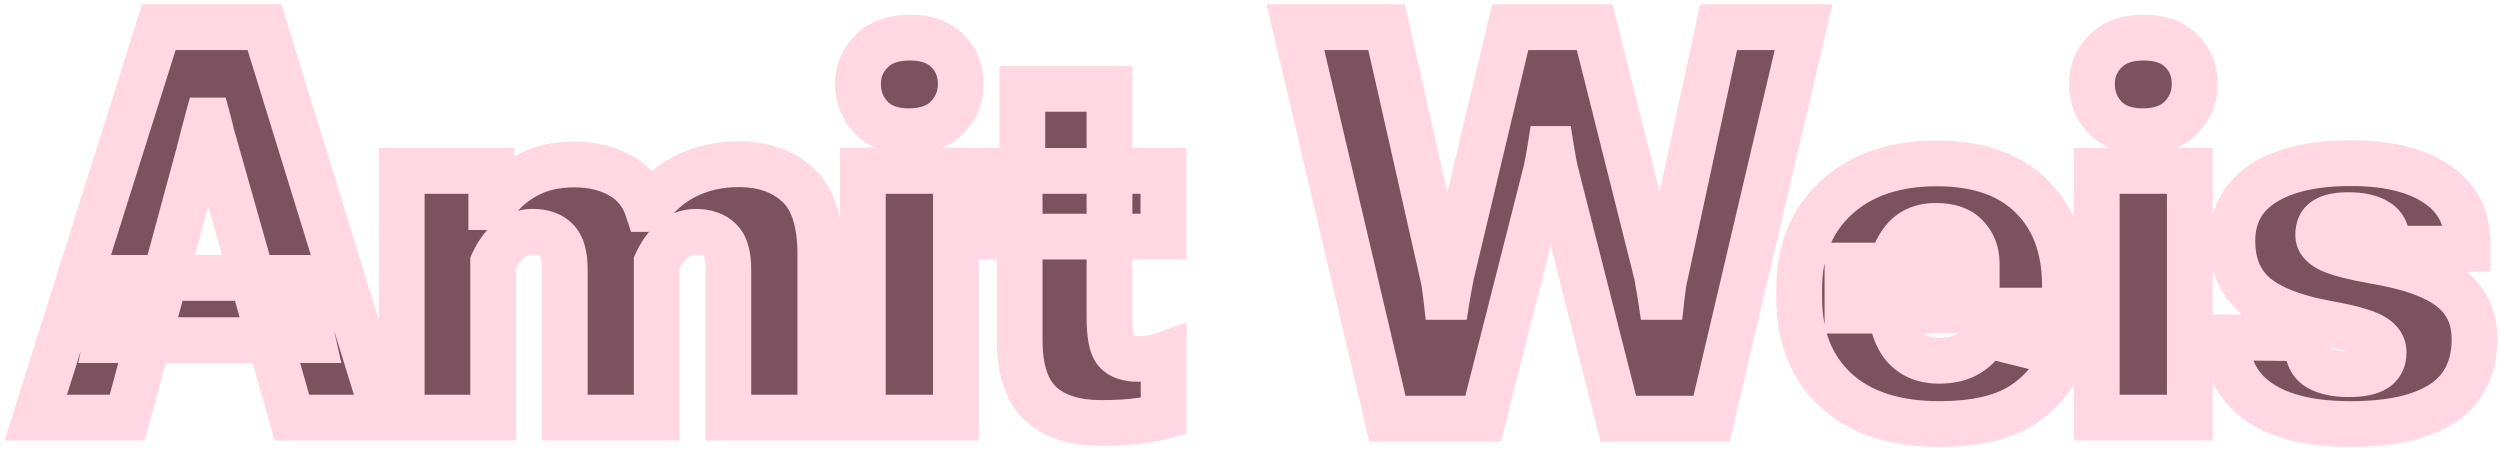 <svg width="437" height="79" viewBox="0 0 437 79" fill="none" xmlns="http://www.w3.org/2000/svg">
<mask id="path-1-outside-1_3_167" maskUnits="userSpaceOnUse" x="0" y="0" width="437" height="79" fill="black">
<rect fill="white" width="437" height="79"/>
<path d="M6.25 73L27.766 4.75H46.234L67.281 73H51.016L37.938 26.828C37.562 25.578 37.25 24.484 37 23.547C36.781 22.578 36.578 21.75 36.391 21.062H36.25C36.062 21.75 35.844 22.562 35.594 23.5C35.344 24.438 35.062 25.547 34.75 26.828L22.234 73H6.25ZM18.578 59.453L20.781 48.578H52.234L54.672 59.453H18.578ZM70.219 73V29.875H85.875V36.203H86.016C87.516 33.891 89.469 32.078 91.875 30.766C94.281 29.422 97.109 28.75 100.359 28.75C103.516 28.75 106.234 29.406 108.516 30.719C110.797 32.031 112.359 33.969 113.203 36.531H113.297C114.953 34.062 117.156 32.141 119.906 30.766C122.656 29.391 125.734 28.703 129.141 28.703C133.453 28.703 136.906 29.922 139.5 32.359C142.094 34.766 143.391 38.781 143.391 44.406V73H127.312V47.078C127.312 44.641 126.828 42.953 125.859 42.016C124.891 41.047 123.516 40.547 121.734 40.516C120.141 40.516 118.766 41.016 117.609 42.016C116.453 43.016 115.516 44.297 114.797 45.859V73H98.719V47.078C98.719 44.641 98.234 42.938 97.266 41.969C96.297 41 94.906 40.516 93.094 40.516C91.5 40.516 90.125 41.031 88.969 42.062C87.844 43.062 86.922 44.344 86.203 45.906V73H70.219ZM150.828 73V29.875H167.094V73H150.828ZM149.984 14.688C149.984 12.438 150.766 10.531 152.328 8.969C153.891 7.375 156.125 6.578 159.031 6.578C161.906 6.578 164.109 7.359 165.641 8.922C167.172 10.453 167.938 12.375 167.938 14.688C167.938 16.969 167.141 18.922 165.547 20.547C163.984 22.141 161.766 22.938 158.891 22.938C156.016 22.938 153.812 22.141 152.281 20.547C150.75 18.922 149.984 16.969 149.984 14.688ZM171.484 41.359V29.875H203.359V41.359H171.484ZM178.234 59.453V31.984L178.703 31.422V15.531H193.938V55.422C193.938 58.547 194.328 60.547 195.109 61.422C195.891 62.297 197.172 62.734 198.953 62.734C199.766 62.734 200.531 62.688 201.25 62.594C202 62.469 202.719 62.281 203.406 62.031V72.766C202.531 73.016 201.188 73.266 199.375 73.516C197.562 73.797 195.25 73.938 192.438 73.938C187.844 73.938 184.328 72.812 181.891 70.562C179.453 68.281 178.234 64.578 178.234 59.453ZM242.516 73.188L226.438 4.75H242.375L252.172 48.062C252.297 48.562 252.406 49.125 252.5 49.75C252.594 50.375 252.688 51.094 252.781 51.906H252.969C253.094 51.125 253.219 50.422 253.344 49.797C253.469 49.141 253.578 48.562 253.672 48.062L263.984 4.75H278.75L289.625 48.062C289.719 48.562 289.812 49.125 289.906 49.75C290.031 50.344 290.156 51.062 290.281 51.906H290.469C290.562 51.062 290.656 50.328 290.75 49.703C290.844 49.078 290.953 48.531 291.078 48.062L300.406 4.75H315.266L299.188 73.188H282.875L271.859 29.828C271.766 29.422 271.656 28.891 271.531 28.234C271.406 27.547 271.281 26.812 271.156 26.031H270.969C270.844 26.812 270.719 27.531 270.594 28.188C270.469 28.844 270.359 29.391 270.266 29.828L259.25 73.188H242.516ZM314.5 52.047V50.547C314.5 43.828 316.672 38.484 321.016 34.516C325.359 30.547 331.203 28.562 338.547 28.562C345.734 28.562 351.266 30.484 355.141 34.328C359.016 38.141 360.953 43.375 360.953 50.031V54.297H322.938V46.422H345.531V46.094C345.531 44.188 344.938 42.609 343.75 41.359C342.594 40.109 340.812 39.484 338.406 39.484C335.781 39.484 333.797 40.422 332.453 42.297C331.109 44.141 330.438 46.312 330.438 48.812V52.141C330.438 55.641 331.156 58.344 332.594 60.25C334.062 62.125 336.172 63.062 338.922 63.062C340.984 63.062 342.688 62.656 344.031 61.844C345.375 61.031 346.422 59.922 347.172 58.516L360.672 61.891C359.234 65.734 356.797 68.734 353.359 70.891C349.922 73.047 345.156 74.125 339.062 74.125C331.25 74.125 325.203 72.156 320.922 68.219C316.641 64.281 314.5 58.891 314.5 52.047ZM366.516 73V29.875H382.781V73H366.516ZM365.672 14.688C365.672 12.438 366.453 10.531 368.016 8.969C369.578 7.375 371.812 6.578 374.719 6.578C377.594 6.578 379.797 7.359 381.328 8.922C382.859 10.453 383.625 12.375 383.625 14.688C383.625 16.969 382.828 18.922 381.234 20.547C379.672 22.141 377.453 22.938 374.578 22.938C371.703 22.938 369.5 22.141 367.969 20.547C366.438 18.922 365.672 16.969 365.672 14.688ZM389.234 58.984L403.297 59.125V60.062C403.297 62.094 403.953 63.5 405.266 64.281C406.578 65.031 408.328 65.406 410.516 65.406C412.641 65.406 414.188 65.109 415.156 64.516C416.156 63.891 416.656 62.922 416.656 61.609C416.656 60.359 415.953 59.375 414.547 58.656C413.172 57.938 410.578 57.234 406.766 56.547C400.953 55.484 396.734 53.828 394.109 51.578C391.516 49.297 390.219 46.156 390.219 42.156C390.219 37.719 392.031 34.344 395.656 32.031C399.312 29.688 404.406 28.516 410.938 28.516C417.312 28.516 422.297 29.719 425.891 32.125C429.516 34.531 431.328 37.984 431.328 42.484V43.469H417.312V42.484C417.312 40.703 416.719 39.453 415.531 38.734C414.375 37.984 412.703 37.609 410.516 37.609C408.641 37.609 407.281 37.891 406.438 38.453C405.625 38.984 405.219 39.844 405.219 41.031C405.219 42.094 405.906 42.953 407.281 43.609C408.656 44.266 411.25 44.938 415.062 45.625C421.219 46.656 425.672 48.25 428.422 50.406C431.172 52.562 432.547 55.516 432.547 59.266C432.547 64.266 430.703 68 427.016 70.469C423.328 72.906 417.969 74.125 410.938 74.125C404.094 74.125 398.812 72.891 395.094 70.422C391.375 67.953 389.438 64.422 389.281 59.828L389.234 58.984Z"/>
</mask>
<path d="M6.25 73L27.766 4.75H46.234L67.281 73H51.016L37.938 26.828C37.562 25.578 37.25 24.484 37 23.547C36.781 22.578 36.578 21.75 36.391 21.062H36.25C36.062 21.75 35.844 22.562 35.594 23.5C35.344 24.438 35.062 25.547 34.75 26.828L22.234 73H6.25ZM18.578 59.453L20.781 48.578H52.234L54.672 59.453H18.578ZM70.219 73V29.875H85.875V36.203H86.016C87.516 33.891 89.469 32.078 91.875 30.766C94.281 29.422 97.109 28.75 100.359 28.75C103.516 28.75 106.234 29.406 108.516 30.719C110.797 32.031 112.359 33.969 113.203 36.531H113.297C114.953 34.062 117.156 32.141 119.906 30.766C122.656 29.391 125.734 28.703 129.141 28.703C133.453 28.703 136.906 29.922 139.5 32.359C142.094 34.766 143.391 38.781 143.391 44.406V73H127.312V47.078C127.312 44.641 126.828 42.953 125.859 42.016C124.891 41.047 123.516 40.547 121.734 40.516C120.141 40.516 118.766 41.016 117.609 42.016C116.453 43.016 115.516 44.297 114.797 45.859V73H98.719V47.078C98.719 44.641 98.234 42.938 97.266 41.969C96.297 41 94.906 40.516 93.094 40.516C91.5 40.516 90.125 41.031 88.969 42.062C87.844 43.062 86.922 44.344 86.203 45.906V73H70.219ZM150.828 73V29.875H167.094V73H150.828ZM149.984 14.688C149.984 12.438 150.766 10.531 152.328 8.969C153.891 7.375 156.125 6.578 159.031 6.578C161.906 6.578 164.109 7.359 165.641 8.922C167.172 10.453 167.938 12.375 167.938 14.688C167.938 16.969 167.141 18.922 165.547 20.547C163.984 22.141 161.766 22.938 158.891 22.938C156.016 22.938 153.812 22.141 152.281 20.547C150.75 18.922 149.984 16.969 149.984 14.688ZM171.484 41.359V29.875H203.359V41.359H171.484ZM178.234 59.453V31.984L178.703 31.422V15.531H193.938V55.422C193.938 58.547 194.328 60.547 195.109 61.422C195.891 62.297 197.172 62.734 198.953 62.734C199.766 62.734 200.531 62.688 201.25 62.594C202 62.469 202.719 62.281 203.406 62.031V72.766C202.531 73.016 201.188 73.266 199.375 73.516C197.562 73.797 195.25 73.938 192.438 73.938C187.844 73.938 184.328 72.812 181.891 70.562C179.453 68.281 178.234 64.578 178.234 59.453ZM242.516 73.188L226.438 4.75H242.375L252.172 48.062C252.297 48.562 252.406 49.125 252.5 49.75C252.594 50.375 252.688 51.094 252.781 51.906H252.969C253.094 51.125 253.219 50.422 253.344 49.797C253.469 49.141 253.578 48.562 253.672 48.062L263.984 4.75H278.75L289.625 48.062C289.719 48.562 289.812 49.125 289.906 49.75C290.031 50.344 290.156 51.062 290.281 51.906H290.469C290.562 51.062 290.656 50.328 290.75 49.703C290.844 49.078 290.953 48.531 291.078 48.062L300.406 4.75H315.266L299.188 73.188H282.875L271.859 29.828C271.766 29.422 271.656 28.891 271.531 28.234C271.406 27.547 271.281 26.812 271.156 26.031H270.969C270.844 26.812 270.719 27.531 270.594 28.188C270.469 28.844 270.359 29.391 270.266 29.828L259.25 73.188H242.516ZM314.5 52.047V50.547C314.5 43.828 316.672 38.484 321.016 34.516C325.359 30.547 331.203 28.562 338.547 28.562C345.734 28.562 351.266 30.484 355.141 34.328C359.016 38.141 360.953 43.375 360.953 50.031V54.297H322.938V46.422H345.531V46.094C345.531 44.188 344.938 42.609 343.75 41.359C342.594 40.109 340.812 39.484 338.406 39.484C335.781 39.484 333.797 40.422 332.453 42.297C331.109 44.141 330.438 46.312 330.438 48.812V52.141C330.438 55.641 331.156 58.344 332.594 60.25C334.062 62.125 336.172 63.062 338.922 63.062C340.984 63.062 342.688 62.656 344.031 61.844C345.375 61.031 346.422 59.922 347.172 58.516L360.672 61.891C359.234 65.734 356.797 68.734 353.359 70.891C349.922 73.047 345.156 74.125 339.062 74.125C331.25 74.125 325.203 72.156 320.922 68.219C316.641 64.281 314.5 58.891 314.5 52.047ZM366.516 73V29.875H382.781V73H366.516ZM365.672 14.688C365.672 12.438 366.453 10.531 368.016 8.969C369.578 7.375 371.812 6.578 374.719 6.578C377.594 6.578 379.797 7.359 381.328 8.922C382.859 10.453 383.625 12.375 383.625 14.688C383.625 16.969 382.828 18.922 381.234 20.547C379.672 22.141 377.453 22.938 374.578 22.938C371.703 22.938 369.5 22.141 367.969 20.547C366.438 18.922 365.672 16.969 365.672 14.688ZM389.234 58.984L403.297 59.125V60.062C403.297 62.094 403.953 63.5 405.266 64.281C406.578 65.031 408.328 65.406 410.516 65.406C412.641 65.406 414.188 65.109 415.156 64.516C416.156 63.891 416.656 62.922 416.656 61.609C416.656 60.359 415.953 59.375 414.547 58.656C413.172 57.938 410.578 57.234 406.766 56.547C400.953 55.484 396.734 53.828 394.109 51.578C391.516 49.297 390.219 46.156 390.219 42.156C390.219 37.719 392.031 34.344 395.656 32.031C399.312 29.688 404.406 28.516 410.938 28.516C417.312 28.516 422.297 29.719 425.891 32.125C429.516 34.531 431.328 37.984 431.328 42.484V43.469H417.312V42.484C417.312 40.703 416.719 39.453 415.531 38.734C414.375 37.984 412.703 37.609 410.516 37.609C408.641 37.609 407.281 37.891 406.438 38.453C405.625 38.984 405.219 39.844 405.219 41.031C405.219 42.094 405.906 42.953 407.281 43.609C408.656 44.266 411.25 44.938 415.062 45.625C421.219 46.656 425.672 48.25 428.422 50.406C431.172 52.562 432.547 55.516 432.547 59.266C432.547 64.266 430.703 68 427.016 70.469C423.328 72.906 417.969 74.125 410.938 74.125C404.094 74.125 398.812 72.891 395.094 70.422C391.375 67.953 389.438 64.422 389.281 59.828L389.234 58.984Z" fill="#7D5260"/>
<path d="M6.25 73L2.435 71.797L0.795 77H6.25V73ZM27.766 4.75V0.75H24.833L23.951 3.547L27.766 4.75ZM46.234 4.75L50.057 3.571L49.187 0.75H46.234V4.75ZM67.281 73V77H72.701L71.104 71.821L67.281 73ZM51.016 73L47.167 74.09L47.991 77H51.016V73ZM37.938 26.828L41.786 25.738L41.778 25.708L41.769 25.679L37.938 26.828ZM37 23.547L33.098 24.428L33.115 24.503L33.135 24.578L37 23.547ZM36.391 21.062L40.25 20.01L39.446 17.062H36.391V21.062ZM36.25 21.062V17.062H33.195L32.391 20.01L36.25 21.062ZM34.75 26.828L38.611 27.875L38.624 27.825L38.636 27.776L34.75 26.828ZM22.234 73V77H25.294L26.095 74.046L22.234 73ZM18.578 59.453L14.658 58.659L13.687 63.453H18.578V59.453ZM20.781 48.578V44.578H17.51L16.861 47.784L20.781 48.578ZM52.234 48.578L56.138 47.703L55.437 44.578H52.234V48.578ZM54.672 59.453V63.453H59.668L58.575 58.578L54.672 59.453ZM6.25 73L10.065 74.203L31.581 5.953L27.766 4.75L23.951 3.547L2.435 71.797L6.25 73ZM27.766 4.75V8.75H46.234V4.75V0.75H27.766V4.75ZM46.234 4.75L42.412 5.929L63.459 74.179L67.281 73L71.104 71.821L50.057 3.571L46.234 4.75ZM67.281 73V69H51.016V73V77H67.281V73ZM51.016 73L54.864 71.91L41.786 25.738L37.938 26.828L34.089 27.918L47.167 74.09L51.016 73ZM37.938 26.828L41.769 25.679C41.402 24.456 41.101 23.403 40.865 22.516L37 23.547L33.135 24.578C33.399 25.566 33.723 26.701 34.106 27.977L37.938 26.828ZM37 23.547L40.902 22.666C40.675 21.66 40.457 20.771 40.25 20.01L36.391 21.062L32.532 22.115C32.699 22.729 32.888 23.496 33.098 24.428L37 23.547ZM36.391 21.062V17.062H36.25V21.062V25.062H36.391V21.062ZM36.25 21.062L32.391 20.01C32.201 20.707 31.98 21.527 31.729 22.469L35.594 23.5L39.459 24.531C39.707 23.598 39.924 22.793 40.109 22.115L36.25 21.062ZM35.594 23.5L31.729 22.469C31.469 23.442 31.181 24.58 30.864 25.88L34.75 26.828L38.636 27.776C38.944 26.513 39.218 25.433 39.459 24.531L35.594 23.5ZM34.75 26.828L30.889 25.782L18.374 71.954L22.234 73L26.095 74.046L38.611 27.875L34.75 26.828ZM22.234 73V69H6.25V73V77H22.234V73ZM18.578 59.453L22.498 60.247L24.702 49.372L20.781 48.578L16.861 47.784L14.658 58.659L18.578 59.453ZM20.781 48.578V52.578H52.234V48.578V44.578H20.781V48.578ZM52.234 48.578L48.331 49.453L50.769 60.328L54.672 59.453L58.575 58.578L56.138 47.703L52.234 48.578ZM54.672 59.453V55.453H18.578V59.453V63.453H54.672V59.453ZM70.219 73H66.219V77H70.219V73ZM70.219 29.875V25.875H66.219V29.875H70.219ZM85.875 29.875H89.875V25.875H85.875V29.875ZM85.875 36.203H81.875V40.203H85.875V36.203ZM86.016 36.203V40.203H88.189L89.371 38.38L86.016 36.203ZM91.875 30.766L93.79 34.277L93.808 34.268L93.825 34.258L91.875 30.766ZM113.203 36.531L109.404 37.782L110.309 40.531H113.203V36.531ZM113.297 36.531V40.531H115.43L116.619 38.76L113.297 36.531ZM139.5 32.359L136.761 35.274L136.77 35.283L136.78 35.292L139.5 32.359ZM143.391 73V77H147.391V73H143.391ZM127.312 73H123.312V77H127.312V73ZM125.859 42.016L123.031 44.844L123.054 44.867L123.078 44.89L125.859 42.016ZM121.734 40.516L121.805 36.516L121.769 36.516H121.734V40.516ZM114.797 45.859L111.163 44.188L110.797 44.983V45.859H114.797ZM114.797 73V77H118.797V73H114.797ZM98.719 73H94.719V77H98.719V73ZM88.969 42.062L91.626 45.052L91.631 45.048L88.969 42.062ZM86.203 45.906L82.569 44.235L82.203 45.03V45.906H86.203ZM86.203 73V77H90.203V73H86.203ZM70.219 73H74.219V29.875H70.219H66.219V73H70.219ZM70.219 29.875V33.875H85.875V29.875V25.875H70.219V29.875ZM85.875 29.875H81.875V36.203H85.875H89.875V29.875H85.875ZM85.875 36.203V40.203H86.016V36.203V32.203H85.875V36.203ZM86.016 36.203L89.371 38.38C90.512 36.622 91.971 35.27 93.79 34.277L91.875 30.766L89.96 27.254C86.966 28.887 84.519 31.159 82.66 34.026L86.016 36.203ZM91.875 30.766L93.825 34.258C95.537 33.302 97.669 32.75 100.359 32.75V28.75V24.75C96.549 24.75 93.026 25.541 89.925 27.273L91.875 30.766ZM100.359 28.75V32.75C102.955 32.75 104.957 33.286 106.521 34.186L108.516 30.719L110.51 27.252C107.512 25.526 104.076 24.75 100.359 24.75V28.75ZM108.516 30.719L106.521 34.186C107.925 34.994 108.86 36.13 109.404 37.782L113.203 36.531L117.002 35.28C115.859 31.808 113.669 29.069 110.51 27.252L108.516 30.719ZM113.203 36.531V40.531H113.297V36.531V32.531H113.203V36.531ZM113.297 36.531L116.619 38.76C117.876 36.886 119.542 35.42 121.695 34.343L119.906 30.766L118.117 27.188C114.77 28.861 112.031 31.239 109.975 34.303L113.297 36.531ZM119.906 30.766L121.695 34.343C123.832 33.275 126.287 32.703 129.141 32.703V28.703V24.703C125.181 24.703 121.481 25.506 118.117 27.188L119.906 30.766ZM129.141 28.703V32.703C132.663 32.703 135.059 33.675 136.761 35.274L139.5 32.359L142.239 29.445C138.753 26.168 134.243 24.703 129.141 24.703V28.703ZM139.5 32.359L136.78 35.292C138.183 36.594 139.391 39.253 139.391 44.406H143.391H147.391C147.391 38.309 146.004 32.937 142.22 29.427L139.5 32.359ZM143.391 44.406H139.391V73H143.391H147.391V44.406H143.391ZM143.391 73V69H127.312V73V77H143.391V73ZM127.312 73H131.312V47.078H127.312H123.312V73H127.312ZM127.312 47.078H131.312C131.312 44.359 130.82 41.25 128.641 39.141L125.859 42.016L123.078 44.89C122.929 44.746 122.999 44.719 123.104 45.088C123.212 45.464 123.312 46.099 123.312 47.078H127.312ZM125.859 42.016L128.688 39.187C126.786 37.285 124.299 36.56 121.805 36.516L121.734 40.516L121.664 44.515C122.732 44.534 122.995 44.809 123.031 44.844L125.859 42.016ZM121.734 40.516V36.516C119.224 36.516 116.909 37.333 114.993 38.99L117.609 42.016L120.226 45.041C120.622 44.698 121.057 44.516 121.734 44.516V40.516ZM117.609 42.016L114.993 38.99C113.354 40.408 112.09 42.172 111.163 44.188L114.797 45.859L118.431 47.531C118.941 46.422 119.553 45.623 120.226 45.041L117.609 42.016ZM114.797 45.859H110.797V73H114.797H118.797V45.859H114.797ZM114.797 73V69H98.719V73V77H114.797V73ZM98.719 73H102.719V47.078H98.719H94.719V73H98.719ZM98.719 47.078H102.719C102.719 44.339 102.218 41.264 100.094 39.14L97.266 41.969L94.437 44.797C94.319 44.679 94.399 44.684 94.508 45.067C94.619 45.457 94.719 46.101 94.719 47.078H98.719ZM97.266 41.969L100.094 39.14C98.157 37.203 95.612 36.516 93.094 36.516V40.516V44.516C94.2 44.516 94.437 44.797 94.437 44.797L97.266 41.969ZM93.094 40.516V36.516C90.549 36.516 88.218 37.372 86.306 39.077L88.969 42.062L91.631 45.048C92.032 44.69 92.451 44.516 93.094 44.516V40.516ZM88.969 42.062L86.311 39.073C84.718 40.489 83.486 42.241 82.569 44.235L86.203 45.906L89.837 47.578C90.358 46.446 90.969 45.636 91.626 45.052L88.969 42.062ZM86.203 45.906H82.203V73H86.203H90.203V45.906H86.203ZM86.203 73V69H70.219V73V77H86.203V73ZM150.828 73H146.828V77H150.828V73ZM150.828 29.875V25.875H146.828V29.875H150.828ZM167.094 29.875H171.094V25.875H167.094V29.875ZM167.094 73V77H171.094V73H167.094ZM152.328 8.969L155.157 11.797L155.171 11.783L155.184 11.769L152.328 8.969ZM165.641 8.922L162.784 11.722L162.798 11.736L162.812 11.75L165.641 8.922ZM165.547 20.547L162.691 17.746L162.691 17.747L165.547 20.547ZM152.281 20.547L149.37 23.29L149.383 23.304L149.397 23.318L152.281 20.547ZM150.828 73H154.828V29.875H150.828H146.828V73H150.828ZM150.828 29.875V33.875H167.094V29.875V25.875H150.828V29.875ZM167.094 29.875H163.094V73H167.094H171.094V29.875H167.094ZM167.094 73V69H150.828V73V77H167.094V73ZM149.984 14.688H153.984C153.984 13.477 154.359 12.594 155.157 11.797L152.328 8.969L149.5 6.14C147.172 8.468 145.984 11.398 145.984 14.688H149.984ZM152.328 8.969L155.184 11.769C155.786 11.155 156.86 10.578 159.031 10.578V6.578V2.578C155.39 2.578 151.995 3.595 149.472 6.168L152.328 8.969ZM159.031 6.578V10.578C161.183 10.578 162.22 11.146 162.784 11.722L165.641 8.922L168.497 6.122C165.999 3.573 162.629 2.578 159.031 2.578V6.578ZM165.641 8.922L162.812 11.75C163.539 12.477 163.938 13.356 163.938 14.688H167.938H171.938C171.938 11.394 170.805 8.429 168.469 6.093L165.641 8.922ZM167.938 14.688H163.938C163.938 15.924 163.55 16.871 162.691 17.746L165.547 20.547L168.403 23.348C170.732 20.973 171.938 18.014 171.938 14.688H167.938ZM165.547 20.547L162.691 17.747C162.081 18.369 161.016 18.938 158.891 18.938V22.938V26.938C162.515 26.938 165.888 25.913 168.403 23.347L165.547 20.547ZM158.891 22.938V18.938C156.761 18.938 155.734 18.367 155.166 17.776L152.281 20.547L149.397 23.318C151.891 25.914 155.27 26.938 158.891 26.938V22.938ZM152.281 20.547L155.192 17.804C154.377 16.939 153.984 15.974 153.984 14.688H149.984H145.984C145.984 17.964 147.123 20.905 149.37 23.29L152.281 20.547ZM171.484 41.359H167.484V45.359H171.484V41.359ZM171.484 29.875V25.875H167.484V29.875H171.484ZM203.359 29.875H207.359V25.875H203.359V29.875ZM203.359 41.359V45.359H207.359V41.359H203.359ZM178.234 31.984L175.161 29.424L174.234 30.536V31.984H178.234ZM178.703 31.422L181.776 33.983L182.703 32.87V31.422H178.703ZM178.703 15.531V11.531H174.703V15.531H178.703ZM193.938 15.531H197.938V11.531H193.938V15.531ZM201.25 62.594L201.767 66.56L201.838 66.551L201.908 66.539L201.25 62.594ZM203.406 62.031H207.406V56.32L202.039 58.272L203.406 62.031ZM203.406 72.766L204.505 76.612L207.406 75.783V72.766H203.406ZM199.375 73.516L198.828 69.553L198.795 69.558L198.762 69.563L199.375 73.516ZM181.891 70.562L179.157 73.483L179.167 73.492L179.178 73.502L181.891 70.562ZM171.484 41.359H175.484V29.875H171.484H167.484V41.359H171.484ZM171.484 29.875V33.875H203.359V29.875V25.875H171.484V29.875ZM203.359 29.875H199.359V41.359H203.359H207.359V29.875H203.359ZM203.359 41.359V37.359H171.484V41.359V45.359H203.359V41.359ZM178.234 59.453H182.234V31.984H178.234H174.234V59.453H178.234ZM178.234 31.984L181.307 34.545L181.776 33.983L178.703 31.422L175.63 28.861L175.161 29.424L178.234 31.984ZM178.703 31.422H182.703V15.531H178.703H174.703V31.422H178.703ZM178.703 15.531V19.531H193.938V15.531V11.531H178.703V15.531ZM193.938 15.531H189.938V55.422H193.938H197.938V15.531H193.938ZM193.938 55.422H189.938C189.938 57.121 190.041 58.684 190.305 60.032C190.549 61.284 191.021 62.849 192.126 64.086L195.109 61.422L198.093 58.758C198.416 59.12 198.303 59.248 198.156 58.499C198.029 57.847 197.938 56.848 197.938 55.422H193.938ZM195.109 61.422L192.126 64.086C193.986 66.17 196.624 66.734 198.953 66.734V62.734V58.734C198.372 58.734 198.065 58.661 197.949 58.621C197.858 58.59 197.959 58.608 198.093 58.758L195.109 61.422ZM198.953 62.734V66.734C199.918 66.734 200.858 66.679 201.767 66.56L201.25 62.594L200.733 58.627C200.204 58.696 199.613 58.734 198.953 58.734V62.734ZM201.25 62.594L201.908 66.539C202.89 66.376 203.847 66.127 204.773 65.79L203.406 62.031L202.039 58.272C201.591 58.435 201.11 58.562 200.592 58.648L201.25 62.594ZM203.406 62.031H199.406V72.766H203.406H207.406V62.031H203.406ZM203.406 72.766L202.307 68.919C201.715 69.089 200.601 69.309 198.828 69.553L199.375 73.516L199.922 77.478C201.774 77.223 203.347 76.942 204.505 76.612L203.406 72.766ZM199.375 73.516L198.762 69.563C197.229 69.801 195.141 69.938 192.438 69.938V73.938V77.938C195.359 77.938 197.896 77.793 199.988 77.468L199.375 73.516ZM192.438 73.938V69.938C188.46 69.938 186.059 68.966 184.604 67.623L181.891 70.562L179.178 73.502C182.597 76.659 187.228 77.938 192.438 77.938V73.938ZM181.891 70.562L184.624 67.642C183.341 66.441 182.234 64.057 182.234 59.453H178.234H174.234C174.234 65.099 175.566 70.121 179.157 73.483L181.891 70.562ZM242.516 73.188L238.622 74.102L239.346 77.188H242.516V73.188ZM226.438 4.75V0.75H221.389L222.544 5.665L226.438 4.75ZM242.375 4.75L246.276 3.868L245.571 0.75H242.375V4.75ZM252.172 48.062L248.27 48.945L248.28 48.989L248.291 49.033L252.172 48.062ZM252.781 51.906L248.808 52.365L249.216 55.906H252.781V51.906ZM252.969 51.906V55.906H256.38L256.919 52.538L252.969 51.906ZM253.344 49.797L257.266 50.581L257.27 50.563L257.273 50.545L253.344 49.797ZM253.672 48.062L249.781 47.136L249.758 47.23L249.74 47.325L253.672 48.062ZM263.984 4.75V0.75H260.825L260.093 3.824L263.984 4.75ZM278.75 4.75L282.63 3.776L281.87 0.75H278.75V4.75ZM289.625 48.062L293.556 47.325L293.534 47.206L293.505 47.088L289.625 48.062ZM289.906 49.75L285.951 50.343L285.968 50.459L285.992 50.574L289.906 49.75ZM290.281 51.906L286.324 52.492L286.83 55.906H290.281V51.906ZM290.469 51.906V55.906H294.049L294.444 52.348L290.469 51.906ZM291.078 48.062L294.943 49.093L294.968 48.999L294.988 48.905L291.078 48.062ZM300.406 4.75V0.75H297.176L296.496 3.908L300.406 4.75ZM315.266 4.75L319.16 5.665L320.314 0.75H315.266V4.75ZM299.188 73.188V77.188H302.357L303.081 74.102L299.188 73.188ZM282.875 73.188L278.998 74.172L279.764 77.188H282.875V73.188ZM271.859 29.828L267.962 30.728L267.972 30.77L267.983 30.813L271.859 29.828ZM271.531 28.234L267.596 28.95L267.599 28.966L267.602 28.983L271.531 28.234ZM271.156 26.031L275.106 25.399L274.567 22.031H271.156V26.031ZM270.969 26.031V22.031H267.558L267.019 25.399L270.969 26.031ZM270.266 29.828L274.142 30.813L274.161 30.74L274.177 30.666L270.266 29.828ZM259.25 73.188V77.188H262.361L263.127 74.172L259.25 73.188ZM242.516 73.188L246.41 72.273L230.331 3.835L226.438 4.75L222.544 5.665L238.622 74.102L242.516 73.188ZM226.438 4.75V8.75H242.375V4.75V0.75H226.438V4.75ZM242.375 4.75L238.474 5.632L248.27 48.945L252.172 48.062L256.073 47.18L246.276 3.868L242.375 4.75ZM252.172 48.062L248.291 49.033C248.379 49.384 248.465 49.818 248.544 50.343L252.5 49.75L256.456 49.157C256.347 48.432 256.215 47.741 256.052 47.092L252.172 48.062ZM252.5 49.75L248.544 50.343C248.63 50.913 248.718 51.585 248.808 52.365L252.781 51.906L256.755 51.448C256.657 50.602 256.558 49.837 256.456 49.157L252.5 49.75ZM252.781 51.906V55.906H252.969V51.906V47.906H252.781V51.906ZM252.969 51.906L256.919 52.538C257.037 51.796 257.153 51.145 257.266 50.581L253.344 49.797L249.421 49.012C249.284 49.698 249.15 50.454 249.019 51.274L252.969 51.906ZM253.344 49.797L257.273 50.545C257.399 49.886 257.509 49.304 257.603 48.8L253.672 48.062L249.74 47.325C249.648 47.821 249.539 48.395 249.414 49.048L253.344 49.797ZM253.672 48.062L257.563 48.989L267.876 5.676L263.984 4.75L260.093 3.824L249.781 47.136L253.672 48.062ZM263.984 4.75V8.75H278.75V4.75V0.75H263.984V4.75ZM278.75 4.75L274.87 5.724L285.745 49.037L289.625 48.062L293.505 47.088L282.63 3.776L278.75 4.75ZM289.625 48.062L285.694 48.8C285.776 49.242 285.862 49.755 285.951 50.343L289.906 49.75L293.862 49.157C293.763 48.495 293.661 47.883 293.556 47.325L289.625 48.062ZM289.906 49.75L285.992 50.574C286.095 51.065 286.207 51.699 286.324 52.492L290.281 51.906L294.238 51.32C294.106 50.426 293.967 49.623 293.82 48.926L289.906 49.75ZM290.281 51.906V55.906H290.469V51.906V47.906H290.281V51.906ZM290.469 51.906L294.444 52.348C294.534 51.539 294.622 50.857 294.706 50.297L290.75 49.703L286.794 49.11C286.691 49.799 286.591 50.586 286.493 51.465L290.469 51.906ZM290.75 49.703L294.706 50.297C294.784 49.777 294.866 49.383 294.943 49.093L291.078 48.062L287.213 47.032C287.04 47.68 286.904 48.379 286.794 49.11L290.75 49.703ZM291.078 48.062L294.988 48.905L304.317 5.592L300.406 4.75L296.496 3.908L287.168 47.22L291.078 48.062ZM300.406 4.75V8.75H315.266V4.75V0.75H300.406V4.75ZM315.266 4.75L311.372 3.835L295.294 72.273L299.188 73.188L303.081 74.102L319.16 5.665L315.266 4.75ZM299.188 73.188V69.188H282.875V73.188V77.188H299.188V73.188ZM282.875 73.188L286.752 72.203L275.736 28.843L271.859 29.828L267.983 30.813L278.998 74.172L282.875 73.188ZM271.859 29.828L275.757 28.929C275.68 28.593 275.581 28.118 275.461 27.486L271.531 28.234L267.602 28.983C267.732 29.663 267.852 30.251 267.962 30.728L271.859 29.828ZM271.531 28.234L275.467 27.519C275.347 26.863 275.227 26.156 275.106 25.399L271.156 26.031L267.206 26.663C267.335 27.469 267.465 28.231 267.596 28.95L271.531 28.234ZM271.156 26.031V22.031H270.969V26.031V30.031H271.156V26.031ZM270.969 26.031L267.019 25.399C266.899 26.148 266.781 26.828 266.664 27.439L270.594 28.188L274.523 28.936C274.657 28.235 274.788 27.477 274.919 26.663L270.969 26.031ZM270.594 28.188L266.664 27.439C266.543 28.078 266.439 28.593 266.354 28.99L270.266 29.828L274.177 30.666C274.279 30.188 274.395 29.609 274.523 28.936L270.594 28.188ZM270.266 29.828L266.389 28.843L255.373 72.203L259.25 73.188L263.127 74.172L274.142 30.813L270.266 29.828ZM259.25 73.188V69.188H242.516V73.188V77.188H259.25V73.188ZM355.141 34.328L352.324 37.168L352.329 37.174L352.335 37.179L355.141 34.328ZM360.953 54.297V58.297H364.953V54.297H360.953ZM322.938 54.297H318.938V58.297H322.938V54.297ZM322.938 46.422V42.422H318.938V46.422H322.938ZM345.531 46.422V50.422H349.531V46.422H345.531ZM343.75 41.359L340.814 44.075L340.832 44.095L340.85 44.114L343.75 41.359ZM332.453 42.297L335.686 44.653L335.695 44.64L335.704 44.627L332.453 42.297ZM332.594 60.25L329.4 62.658L329.422 62.688L329.445 62.717L332.594 60.25ZM347.172 58.516L348.142 54.635L345.112 53.878L343.642 56.633L347.172 58.516ZM360.672 61.891L364.418 63.292L365.987 59.096L361.642 58.01L360.672 61.891ZM314.5 52.047H318.5V50.547H314.5H310.5V52.047H314.5ZM314.5 50.547H318.5C318.5 44.776 320.321 40.569 323.714 37.469L321.016 34.516L318.318 31.563C313.023 36.4 310.5 42.88 310.5 50.547H314.5ZM321.016 34.516L323.714 37.469C327.15 34.329 331.943 32.562 338.547 32.562V28.562V24.562C330.463 24.562 323.569 26.764 318.318 31.563L321.016 34.516ZM338.547 28.562V32.562C345.026 32.562 349.412 34.28 352.324 37.168L355.141 34.328L357.958 31.488C353.119 26.689 346.443 24.562 338.547 24.562V28.562ZM355.141 34.328L352.335 37.179C355.281 40.077 356.953 44.191 356.953 50.031H360.953H364.953C364.953 42.559 362.751 36.204 357.946 31.477L355.141 34.328ZM360.953 50.031H356.953V54.297H360.953H364.953V50.031H360.953ZM360.953 54.297V50.297H322.938V54.297V58.297H360.953V54.297ZM322.938 54.297H326.938V46.422H322.938H318.938V54.297H322.938ZM322.938 46.422V50.422H345.531V46.422V42.422H322.938V46.422ZM345.531 46.422H349.531V46.094H345.531H341.531V46.422H345.531ZM345.531 46.094H349.531C349.531 43.28 348.621 40.679 346.65 38.604L343.75 41.359L340.85 44.114C341.254 44.54 341.531 45.095 341.531 46.094H345.531ZM343.75 41.359L346.686 38.643C344.503 36.283 341.456 35.484 338.406 35.484V39.484V43.484C340.169 43.484 340.684 43.936 340.814 44.075L343.75 41.359ZM338.406 39.484V35.484C334.697 35.484 331.409 36.887 329.202 39.967L332.453 42.297L335.704 44.627C336.185 43.956 336.866 43.484 338.406 43.484V39.484ZM332.453 42.297L329.221 39.941C327.33 42.535 326.438 45.551 326.438 48.812H330.438H334.438C334.438 47.074 334.889 45.746 335.686 44.653L332.453 42.297ZM330.438 48.812H326.438V52.141H330.438H334.438V48.812H330.438ZM330.438 52.141H326.438C326.438 56.121 327.246 59.801 329.4 62.658L332.594 60.25L335.787 57.842C335.067 56.886 334.438 55.16 334.438 52.141H330.438ZM332.594 60.25L329.445 62.717C331.795 65.717 335.157 67.062 338.922 67.062V63.062V59.062C337.187 59.062 336.33 58.533 335.743 57.783L332.594 60.25ZM338.922 63.062V67.062C341.491 67.062 343.966 66.558 346.101 65.267L344.031 61.844L341.962 58.421C341.409 58.755 340.478 59.062 338.922 59.062V63.062ZM344.031 61.844L346.101 65.267C348.071 64.076 349.618 62.43 350.701 60.398L347.172 58.516L343.642 56.633C343.226 57.414 342.679 57.987 341.962 58.421L344.031 61.844ZM347.172 58.516L346.202 62.396L359.702 65.771L360.672 61.891L361.642 58.01L348.142 54.635L347.172 58.516ZM360.672 61.891L356.925 60.489C355.792 63.521 353.918 65.818 351.234 67.502L353.359 70.891L355.485 74.279C359.675 71.651 362.677 67.948 364.418 63.292L360.672 61.891ZM353.359 70.891L351.234 67.502C348.677 69.106 344.756 70.125 339.062 70.125V74.125V78.125C345.556 78.125 351.167 76.988 355.485 74.279L353.359 70.891ZM339.062 74.125V70.125C331.903 70.125 326.95 68.328 323.63 65.275L320.922 68.219L318.214 71.163C323.456 75.984 330.597 78.125 339.062 78.125V74.125ZM320.922 68.219L323.63 65.275C320.318 62.229 318.5 57.987 318.5 52.047H314.5H310.5C310.5 59.794 312.963 66.333 318.214 71.163L320.922 68.219ZM366.516 73H362.516V77H366.516V73ZM366.516 29.875V25.875H362.516V29.875H366.516ZM382.781 29.875H386.781V25.875H382.781V29.875ZM382.781 73V77H386.781V73H382.781ZM368.016 8.969L370.844 11.797L370.858 11.783L370.872 11.769L368.016 8.969ZM381.328 8.922L378.471 11.722L378.485 11.736L378.5 11.75L381.328 8.922ZM381.234 20.547L378.379 17.746L378.378 17.747L381.234 20.547ZM367.969 20.547L365.058 23.29L365.071 23.304L365.084 23.318L367.969 20.547ZM366.516 73H370.516V29.875H366.516H362.516V73H366.516ZM366.516 29.875V33.875H382.781V29.875V25.875H366.516V29.875ZM382.781 29.875H378.781V73H382.781H386.781V29.875H382.781ZM382.781 73V69H366.516V73V77H382.781V73ZM365.672 14.688H369.672C369.672 13.477 370.047 12.594 370.844 11.797L368.016 8.969L365.187 6.14C362.859 8.468 361.672 11.398 361.672 14.688H365.672ZM368.016 8.969L370.872 11.769C371.474 11.155 372.548 10.578 374.719 10.578V6.578V2.578C371.077 2.578 367.682 3.595 365.159 6.168L368.016 8.969ZM374.719 6.578V10.578C376.871 10.578 377.907 11.146 378.471 11.722L381.328 8.922L384.185 6.122C381.686 3.573 378.317 2.578 374.719 2.578V6.578ZM381.328 8.922L378.5 11.75C379.226 12.477 379.625 13.356 379.625 14.688H383.625H387.625C387.625 11.394 386.493 8.429 384.157 6.093L381.328 8.922ZM383.625 14.688H379.625C379.625 15.924 379.237 16.871 378.379 17.746L381.234 20.547L384.09 23.348C386.419 20.973 387.625 18.014 387.625 14.688H383.625ZM381.234 20.547L378.378 17.747C377.768 18.369 376.703 18.938 374.578 18.938V22.938V26.938C378.203 26.938 381.575 25.913 384.091 23.347L381.234 20.547ZM374.578 22.938V18.938C372.448 18.938 371.421 18.367 370.853 17.776L367.969 20.547L365.084 23.318C367.579 25.914 370.958 26.938 374.578 26.938V22.938ZM367.969 20.547L370.88 17.804C370.065 16.939 369.672 15.974 369.672 14.688H365.672H361.672C361.672 17.964 362.81 20.905 365.058 23.29L367.969 20.547ZM389.234 58.984L389.274 54.985L385.004 54.942L385.241 59.206L389.234 58.984ZM403.297 59.125H407.297V55.165L403.337 55.125L403.297 59.125ZM405.266 64.281L403.22 67.718L403.25 67.737L403.281 67.754L405.266 64.281ZM415.156 64.516L417.246 67.926L417.261 67.917L417.276 67.908L415.156 64.516ZM414.547 58.656L412.694 62.201L412.71 62.21L412.726 62.218L414.547 58.656ZM406.766 56.547L406.046 60.482L406.056 60.483L406.766 56.547ZM394.109 51.578L391.468 54.582L391.487 54.599L391.506 54.615L394.109 51.578ZM395.656 32.031L397.808 35.404L397.815 35.399L395.656 32.031ZM425.891 32.125L423.665 35.449L423.672 35.453L423.678 35.458L425.891 32.125ZM431.328 43.469V47.469H435.328V43.469H431.328ZM417.312 43.469H413.312V47.469H417.312V43.469ZM415.531 38.734L413.354 42.09L413.407 42.124L413.46 42.156L415.531 38.734ZM406.438 38.453L408.626 41.801L408.641 41.791L408.656 41.781L406.438 38.453ZM415.062 45.625L414.353 49.562L414.377 49.566L414.402 49.57L415.062 45.625ZM427.016 70.469L429.221 73.806L429.231 73.799L429.241 73.793L427.016 70.469ZM389.281 59.828L393.279 59.692L393.277 59.649L393.275 59.606L389.281 59.828ZM389.234 58.984L389.194 62.984L403.257 63.125L403.297 59.125L403.337 55.125L389.274 54.985L389.234 58.984ZM403.297 59.125H399.297V60.062H403.297H407.297V59.125H403.297ZM403.297 60.062H399.297C399.297 62.977 400.302 65.982 403.22 67.718L405.266 64.281L407.312 60.844C407.311 60.844 407.314 60.845 407.318 60.848C407.322 60.851 407.327 60.855 407.334 60.86C407.347 60.872 407.363 60.886 407.377 60.902C407.41 60.939 407.42 60.962 407.414 60.949C407.397 60.913 407.297 60.667 407.297 60.062H403.297ZM405.266 64.281L403.281 67.754C405.409 68.97 407.924 69.406 410.516 69.406V65.406V61.406C408.732 61.406 407.747 61.092 407.25 60.808L405.266 64.281ZM410.516 65.406V69.406C412.835 69.406 415.307 69.115 417.246 67.926L415.156 64.516L413.066 61.105C413.117 61.074 412.986 61.165 412.516 61.255C412.059 61.343 411.406 61.406 410.516 61.406V65.406ZM415.156 64.516L417.276 67.908C419.595 66.459 420.656 64.116 420.656 61.609H416.656H412.656C412.656 61.756 412.63 61.673 412.727 61.486C412.773 61.396 412.833 61.312 412.9 61.241C412.965 61.172 413.018 61.135 413.036 61.124L415.156 64.516ZM416.656 61.609H420.656C420.656 58.439 418.693 56.283 416.367 55.094L414.547 58.656L412.726 62.218C413.027 62.372 412.991 62.422 412.874 62.258C412.813 62.173 412.752 62.058 412.709 61.922C412.667 61.788 412.656 61.677 412.656 61.609H416.656ZM414.547 58.656L416.4 55.111C414.421 54.077 411.266 53.294 407.475 52.61L406.766 56.547L406.056 60.483C409.89 61.175 411.923 61.798 412.694 62.201L414.547 58.656ZM406.766 56.547L407.485 52.612C401.935 51.598 398.543 50.11 396.713 48.541L394.109 51.578L391.506 54.615C394.926 57.546 399.971 59.371 406.046 60.482L406.766 56.547ZM394.109 51.578L396.751 48.575C395.161 47.176 394.219 45.207 394.219 42.156H390.219H386.219C386.219 47.105 387.87 51.418 391.468 54.582L394.109 51.578ZM390.219 42.156H394.219C394.219 39.032 395.378 36.953 397.808 35.404L395.656 32.031L393.505 28.659C388.684 31.734 386.219 36.406 386.219 42.156H390.219ZM395.656 32.031L397.815 35.399C400.579 33.627 404.811 32.516 410.938 32.516V28.516V24.516C404.001 24.516 398.046 25.748 393.498 28.664L395.656 32.031ZM410.938 28.516V32.516C416.875 32.516 420.973 33.646 423.665 35.449L425.891 32.125L428.116 28.801C423.62 25.791 417.75 24.516 410.938 24.516V28.516ZM425.891 32.125L423.678 35.458C426.142 37.093 427.328 39.27 427.328 42.484H431.328H435.328C435.328 36.699 432.89 31.97 428.103 28.792L425.891 32.125ZM431.328 42.484H427.328V43.469H431.328H435.328V42.484H431.328ZM431.328 43.469V39.469H417.312V43.469V47.469H431.328V43.469ZM417.312 43.469H421.312V42.484H417.312H413.312V43.469H417.312ZM417.312 42.484H421.312C421.312 39.757 420.33 36.963 417.602 35.312L415.531 38.734L413.46 42.156C413.44 42.144 413.394 42.112 413.344 42.057C413.294 42.002 413.266 41.952 413.254 41.927C413.234 41.885 413.312 42.023 413.312 42.484H417.312ZM415.531 38.734L417.708 35.379C415.626 34.028 413.061 33.609 410.516 33.609V37.609V41.609C412.346 41.609 413.124 41.941 413.354 42.09L415.531 38.734ZM410.516 37.609V33.609C408.426 33.609 406.074 33.888 404.219 35.125L406.438 38.453L408.656 41.781C408.525 41.869 408.55 41.81 408.9 41.737C409.239 41.667 409.762 41.609 410.516 41.609V37.609ZM406.438 38.453L404.249 35.105C402.045 36.546 401.219 38.839 401.219 41.031H405.219H409.219C409.219 40.885 409.244 40.985 409.14 41.206C409.087 41.317 409.012 41.436 408.913 41.55C408.814 41.662 408.712 41.745 408.626 41.801L406.438 38.453ZM405.219 41.031H401.219C401.219 44.277 403.485 46.23 405.558 47.219L407.281 43.609L409.004 39.999C408.664 39.837 408.708 39.787 408.858 39.974C408.941 40.078 409.04 40.235 409.114 40.443C409.189 40.653 409.219 40.857 409.219 41.031H405.219ZM407.281 43.609L405.558 47.219C407.477 48.135 410.566 48.879 414.353 49.562L415.062 45.625L415.772 41.688C411.934 40.996 409.836 40.396 409.004 39.999L407.281 43.609ZM415.062 45.625L414.402 49.57C420.342 50.565 423.997 52.02 425.954 53.554L428.422 50.406L430.89 47.258C427.347 44.48 422.095 42.747 415.723 41.68L415.062 45.625ZM428.422 50.406L425.954 53.554C427.658 54.89 428.547 56.641 428.547 59.266H432.547H436.547C436.547 54.39 434.686 50.235 430.89 47.258L428.422 50.406ZM432.547 59.266H428.547C428.547 63.129 427.214 65.522 424.79 67.145L427.016 70.469L429.241 73.793C434.192 70.478 436.547 65.402 436.547 59.266H432.547ZM427.016 70.469L424.81 67.132C422.058 68.951 417.609 70.125 410.938 70.125V74.125V78.125C418.329 78.125 424.598 76.862 429.221 73.806L427.016 70.469ZM410.938 74.125V70.125C404.491 70.125 400.106 68.948 397.306 67.089L395.094 70.422L392.881 73.754C397.519 76.833 403.697 78.125 410.938 78.125V74.125ZM395.094 70.422L397.306 67.089C394.701 65.36 393.393 63.04 393.279 59.692L389.281 59.828L385.284 59.964C385.482 65.804 388.049 70.546 392.881 73.754L395.094 70.422ZM389.281 59.828L393.275 59.606L393.228 58.763L389.234 58.984L385.241 59.206L385.287 60.05L389.281 59.828Z" fill="#FFD8E4" mask="url(#path-1-outside-1_3_167)"/>
</svg>
